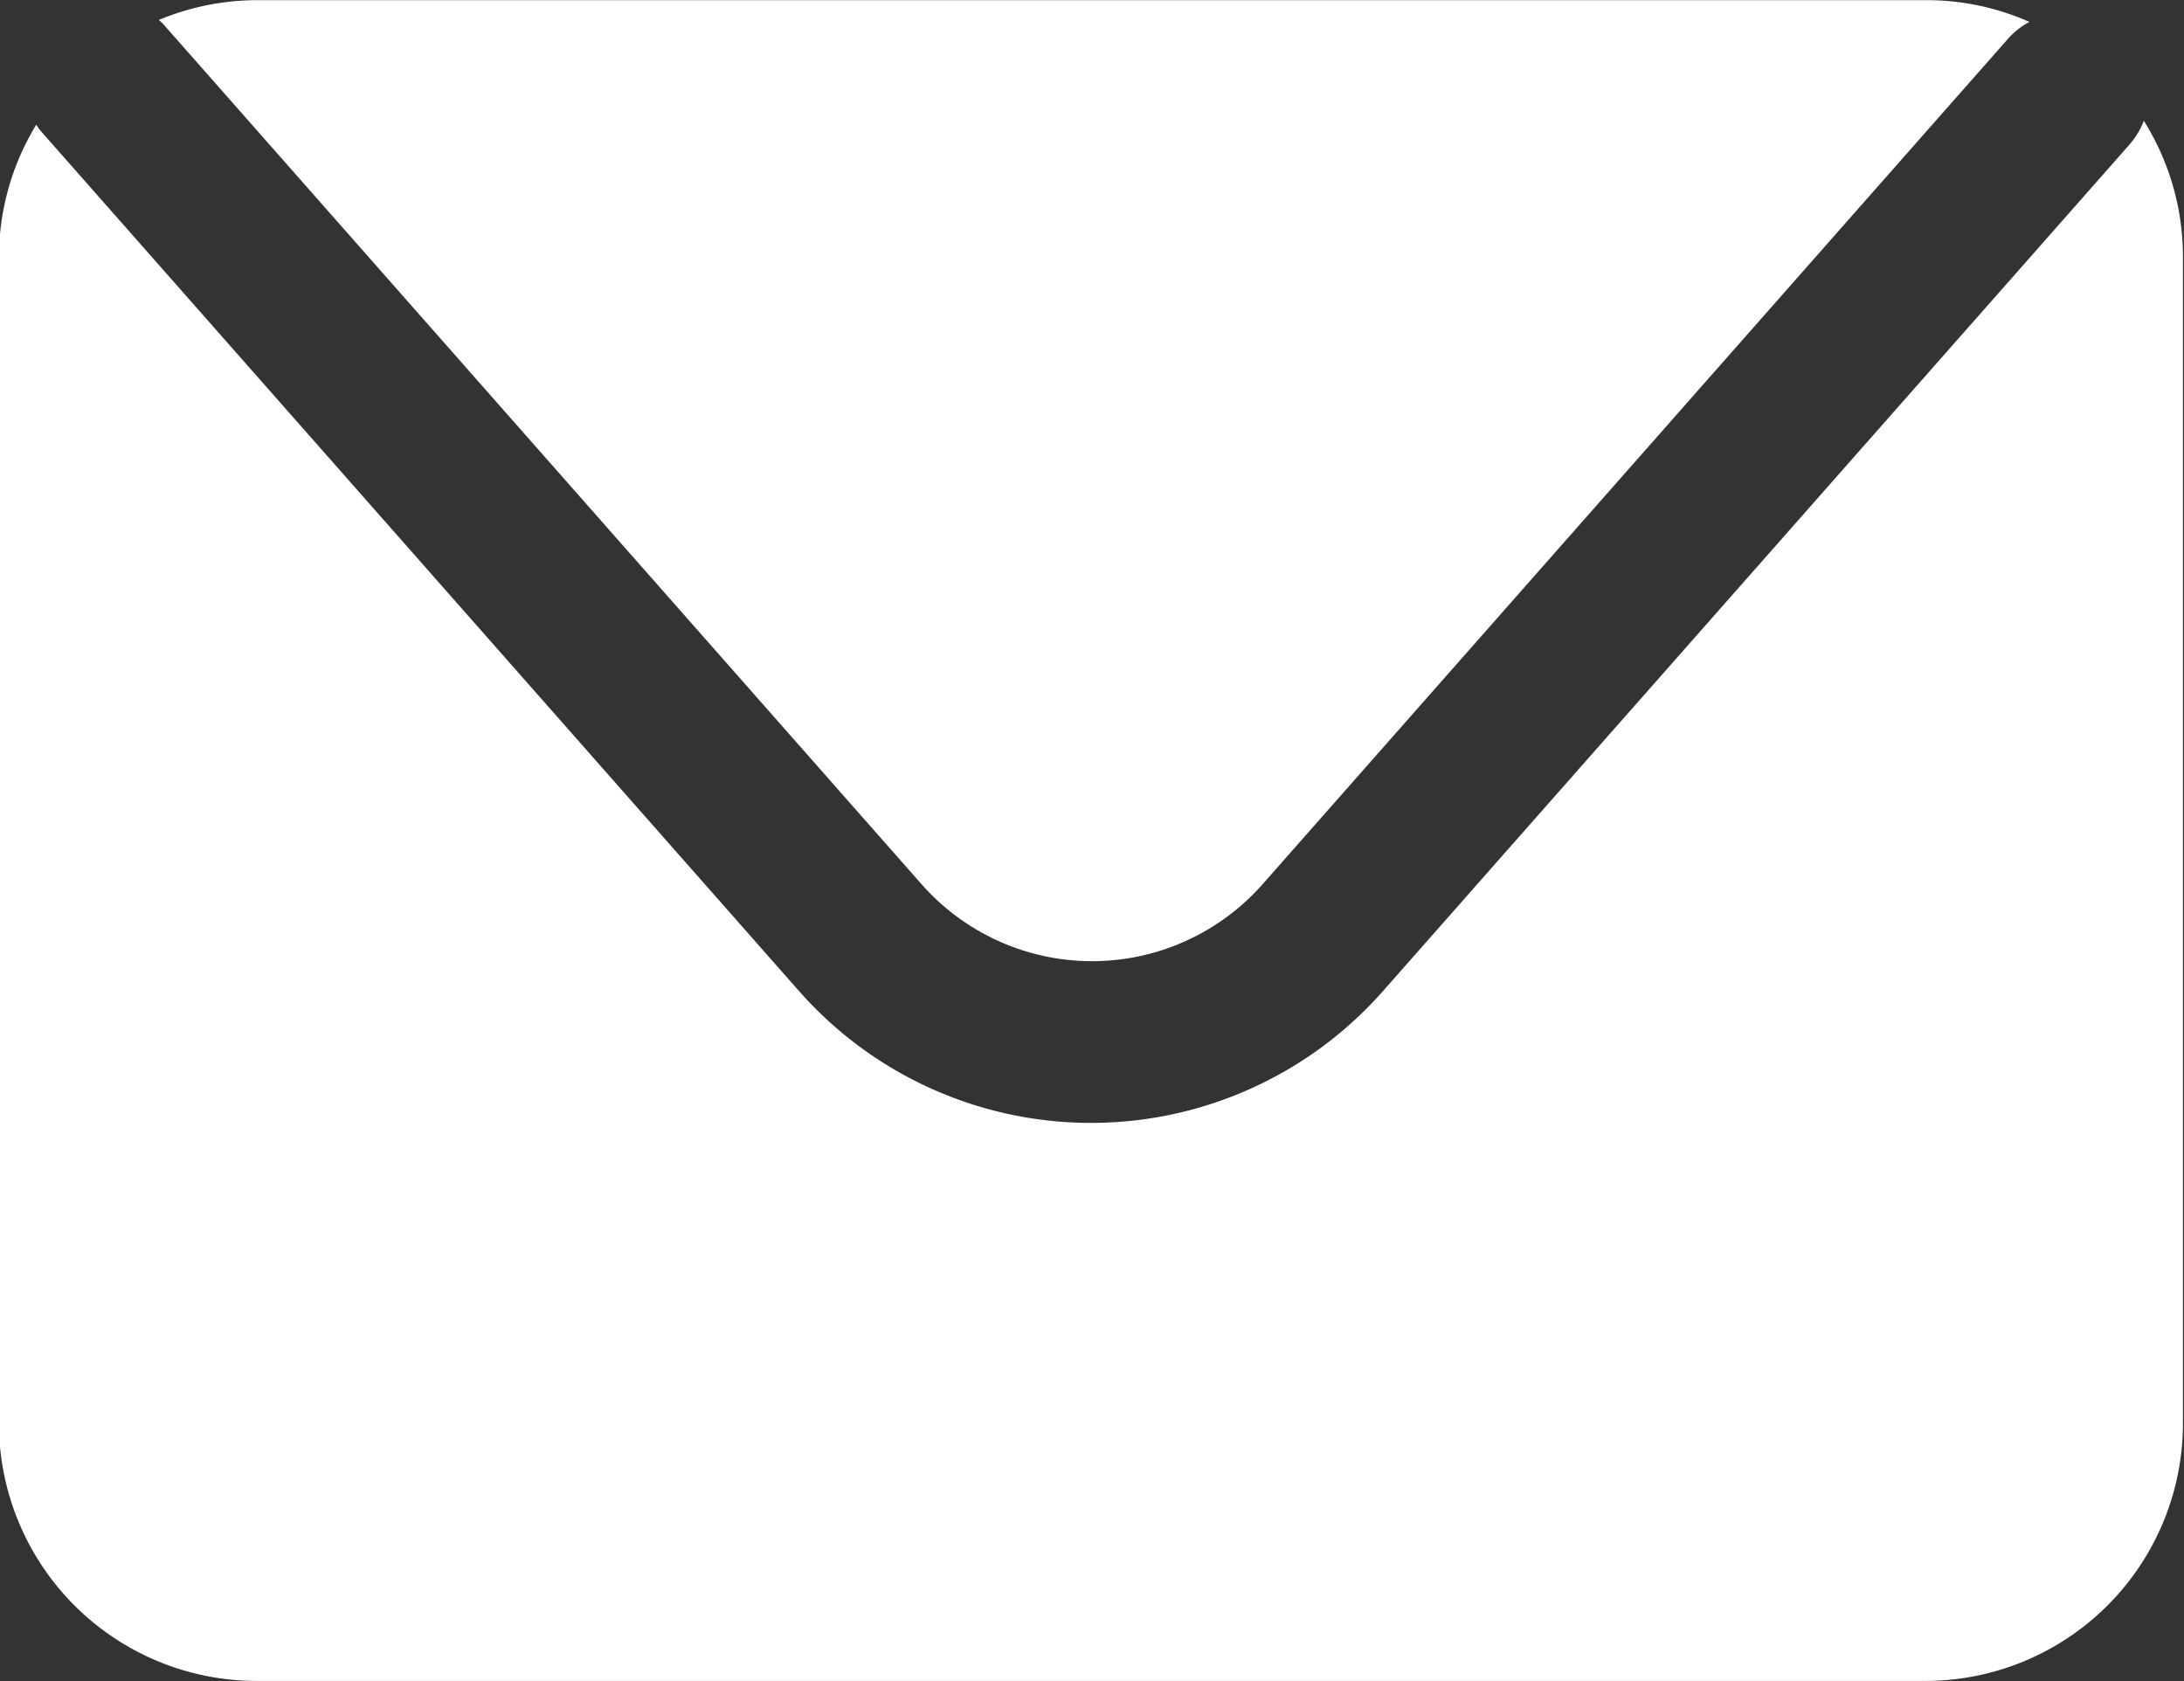 <svg xmlns="http://www.w3.org/2000/svg" width="14.464" height="11.132" viewBox="0 0 14.464 11.132">
  <rect x="0" y="0" width="14.464" height="11.132" fill="#333333" stroke="none"/>
  <g id="Group_406" data-name="Group 406" transform="translate(-2523.102 -9080.712)">
    <path id="Path_493" data-name="Path 493" d="M2524.179,9080.867l5.026,5.7a1.506,1.506,0,0,0,2.259,0l4.938-5.6a.513.513,0,0,1,.14-.11,1.678,1.678,0,0,0-.683-.144h-11.05a1.7,1.7,0,0,0-.655.131Z" fill="#fff"/>
    <path id="Path_494" data-name="Path 494" d="M2537.3,9081.512a.533.533,0,0,1-.1.163l-4.939,5.6a2.578,2.578,0,0,1-3.867,0l-5.026-5.7c-.01-.012-.017-.025-.026-.037a1.687,1.687,0,0,0-.247.88v7.718a1.707,1.707,0,0,0,1.707,1.707h11.05a1.706,1.706,0,0,0,1.707-1.707v-7.718A1.694,1.694,0,0,0,2537.3,9081.512Z" fill="#fff"/>
  </g>
</svg>
